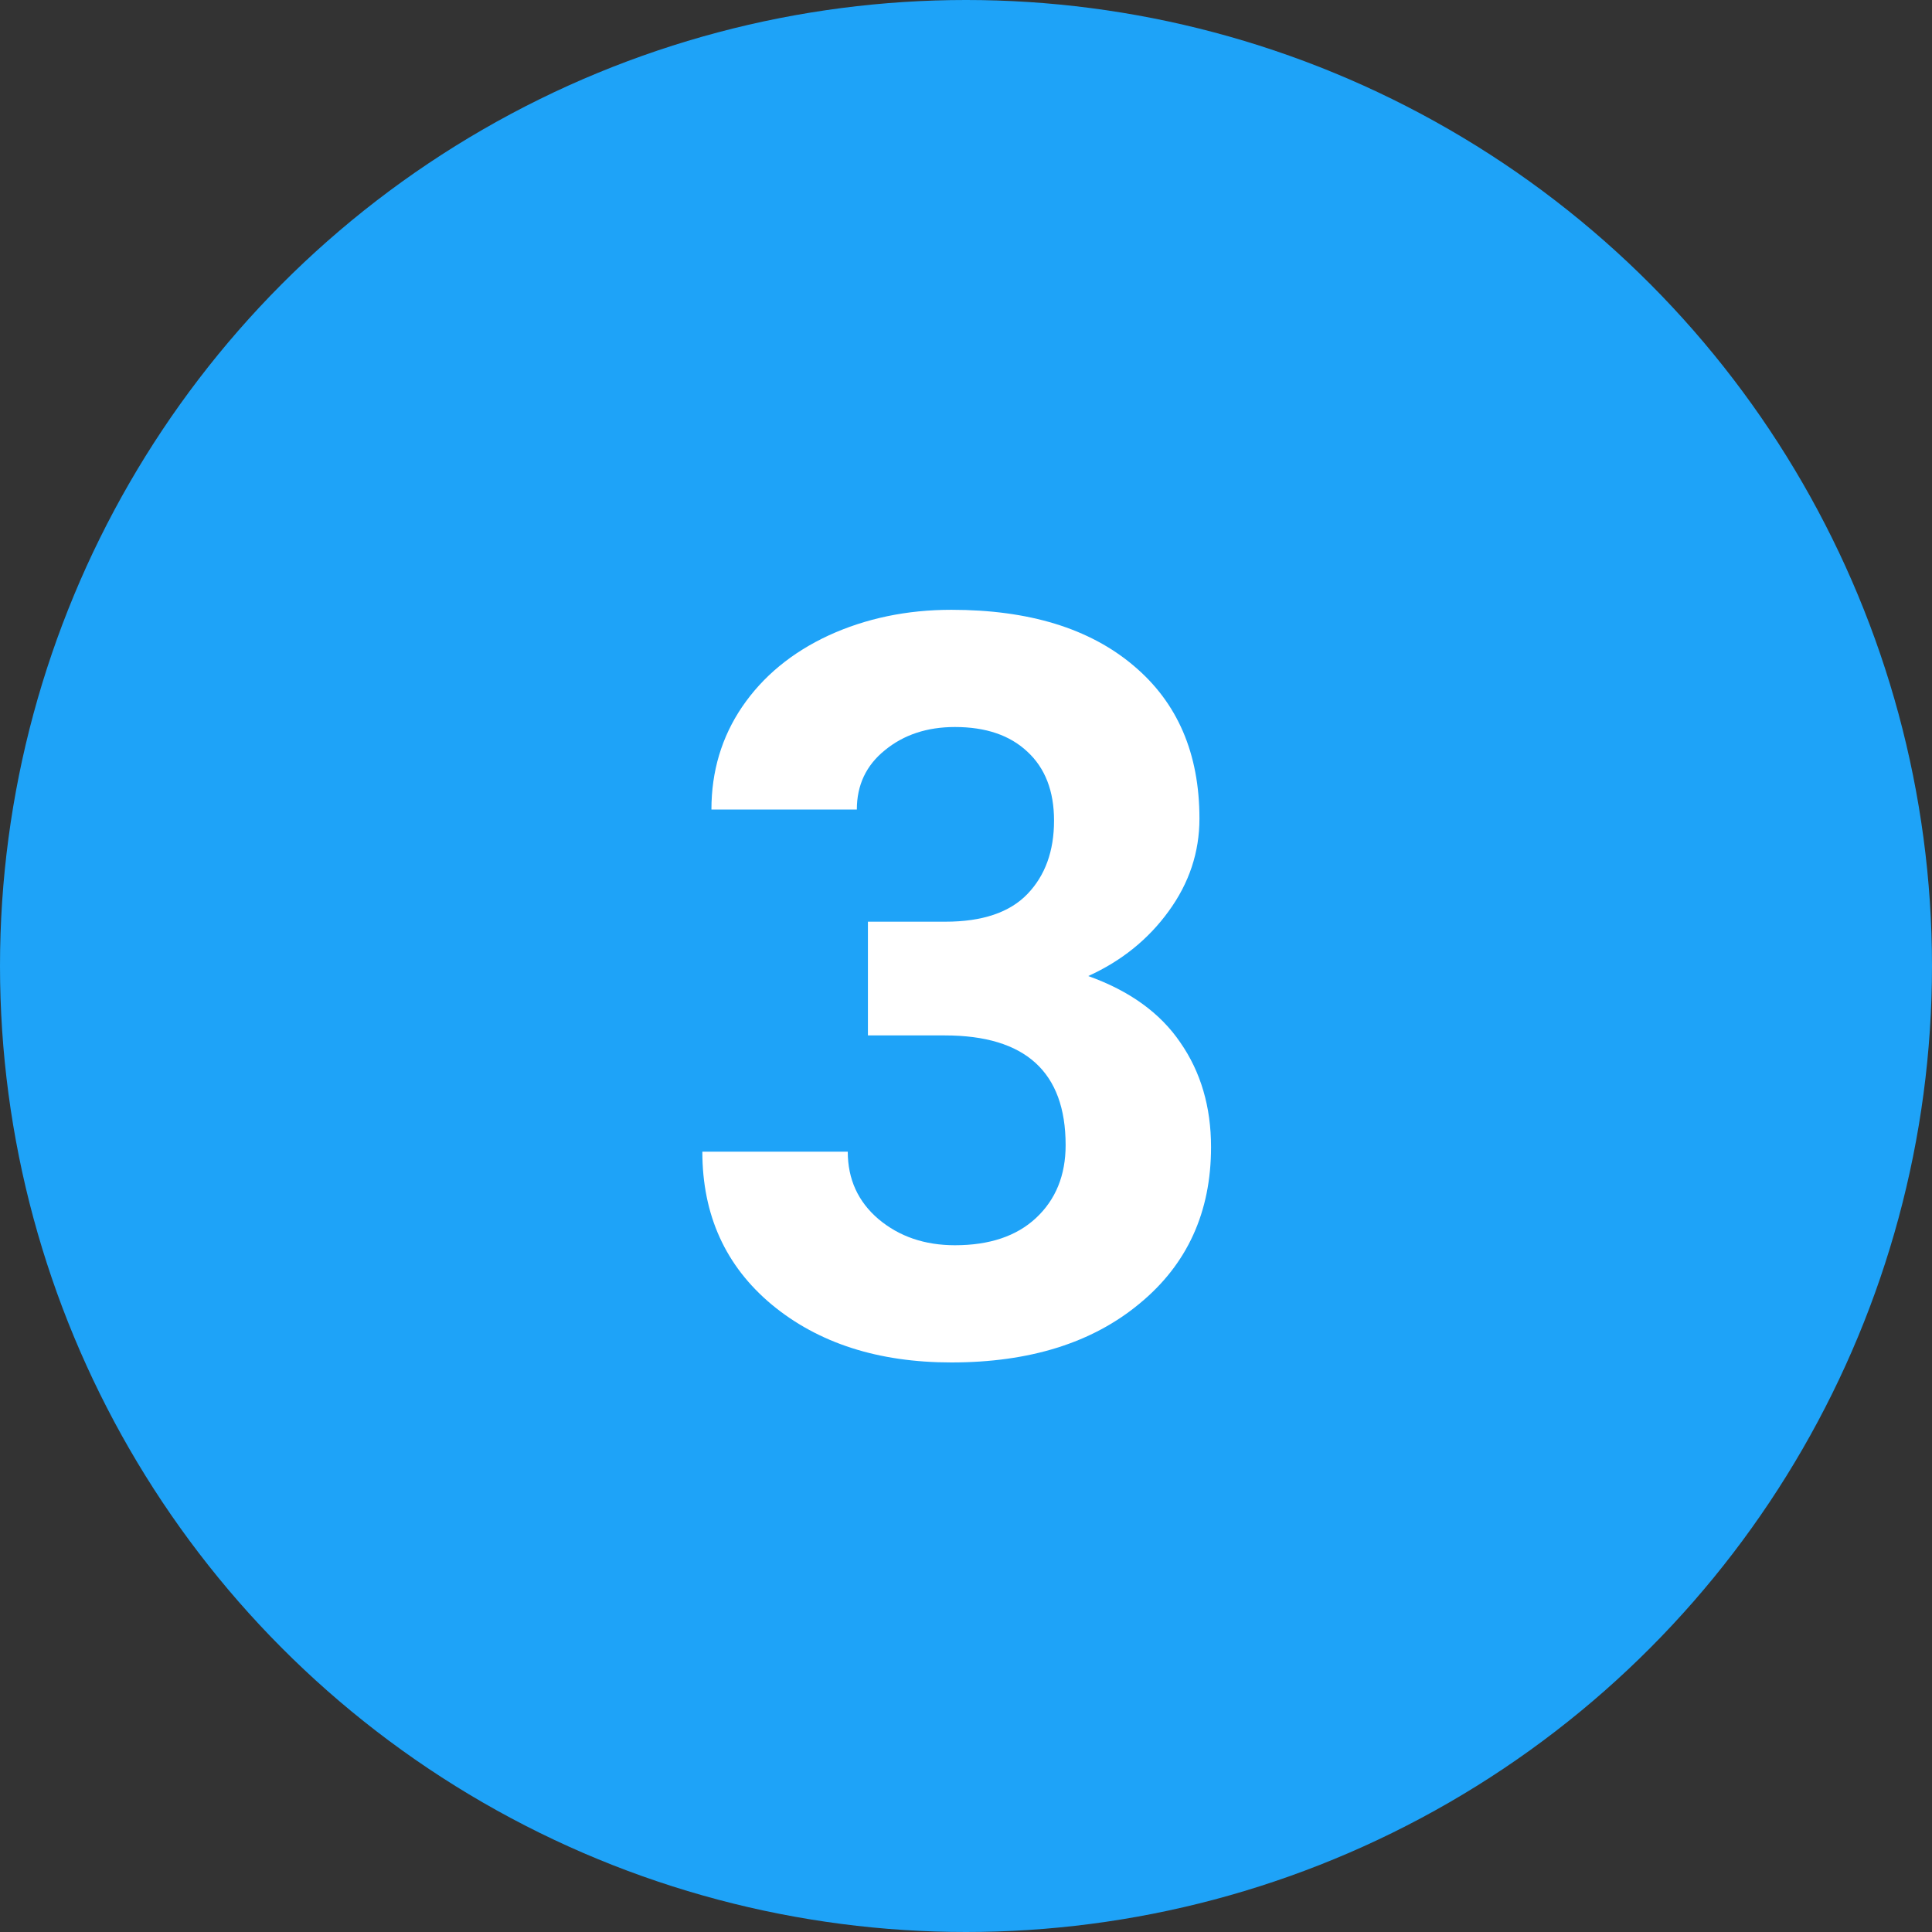 <?xml version="1.0" encoding="UTF-8"?> <svg xmlns="http://www.w3.org/2000/svg" width="30" height="30" viewBox="0 0 30 30" fill="none"><rect x="0" y="0" width="30" height="30" fill="#333333" stroke="none"/> <circle cx="15" cy="15" r="15" fill="#1EA3F8"></circle> <path d="M13.477 14.312H14.68C15.253 14.312 15.677 14.169 15.953 13.883C16.229 13.596 16.367 13.216 16.367 12.742C16.367 12.284 16.229 11.927 15.953 11.672C15.682 11.417 15.307 11.289 14.828 11.289C14.396 11.289 14.034 11.409 13.742 11.648C13.45 11.883 13.305 12.19 13.305 12.57H11.047C11.047 11.977 11.206 11.445 11.523 10.977C11.846 10.503 12.294 10.133 12.867 9.867C13.445 9.602 14.081 9.469 14.773 9.469C15.977 9.469 16.919 9.758 17.602 10.336C18.284 10.909 18.625 11.7 18.625 12.711C18.625 13.232 18.466 13.711 18.148 14.148C17.831 14.586 17.414 14.922 16.898 15.156C17.539 15.385 18.016 15.729 18.328 16.188C18.646 16.646 18.805 17.188 18.805 17.812C18.805 18.823 18.435 19.633 17.695 20.242C16.961 20.852 15.987 21.156 14.773 21.156C13.638 21.156 12.708 20.857 11.984 20.258C11.266 19.659 10.906 18.867 10.906 17.883H13.164C13.164 18.31 13.323 18.659 13.641 18.93C13.963 19.201 14.359 19.336 14.828 19.336C15.365 19.336 15.784 19.195 16.086 18.914C16.393 18.628 16.547 18.25 16.547 17.781C16.547 16.646 15.922 16.078 14.672 16.078H13.477V14.312Z" fill="white"></path> </svg> 